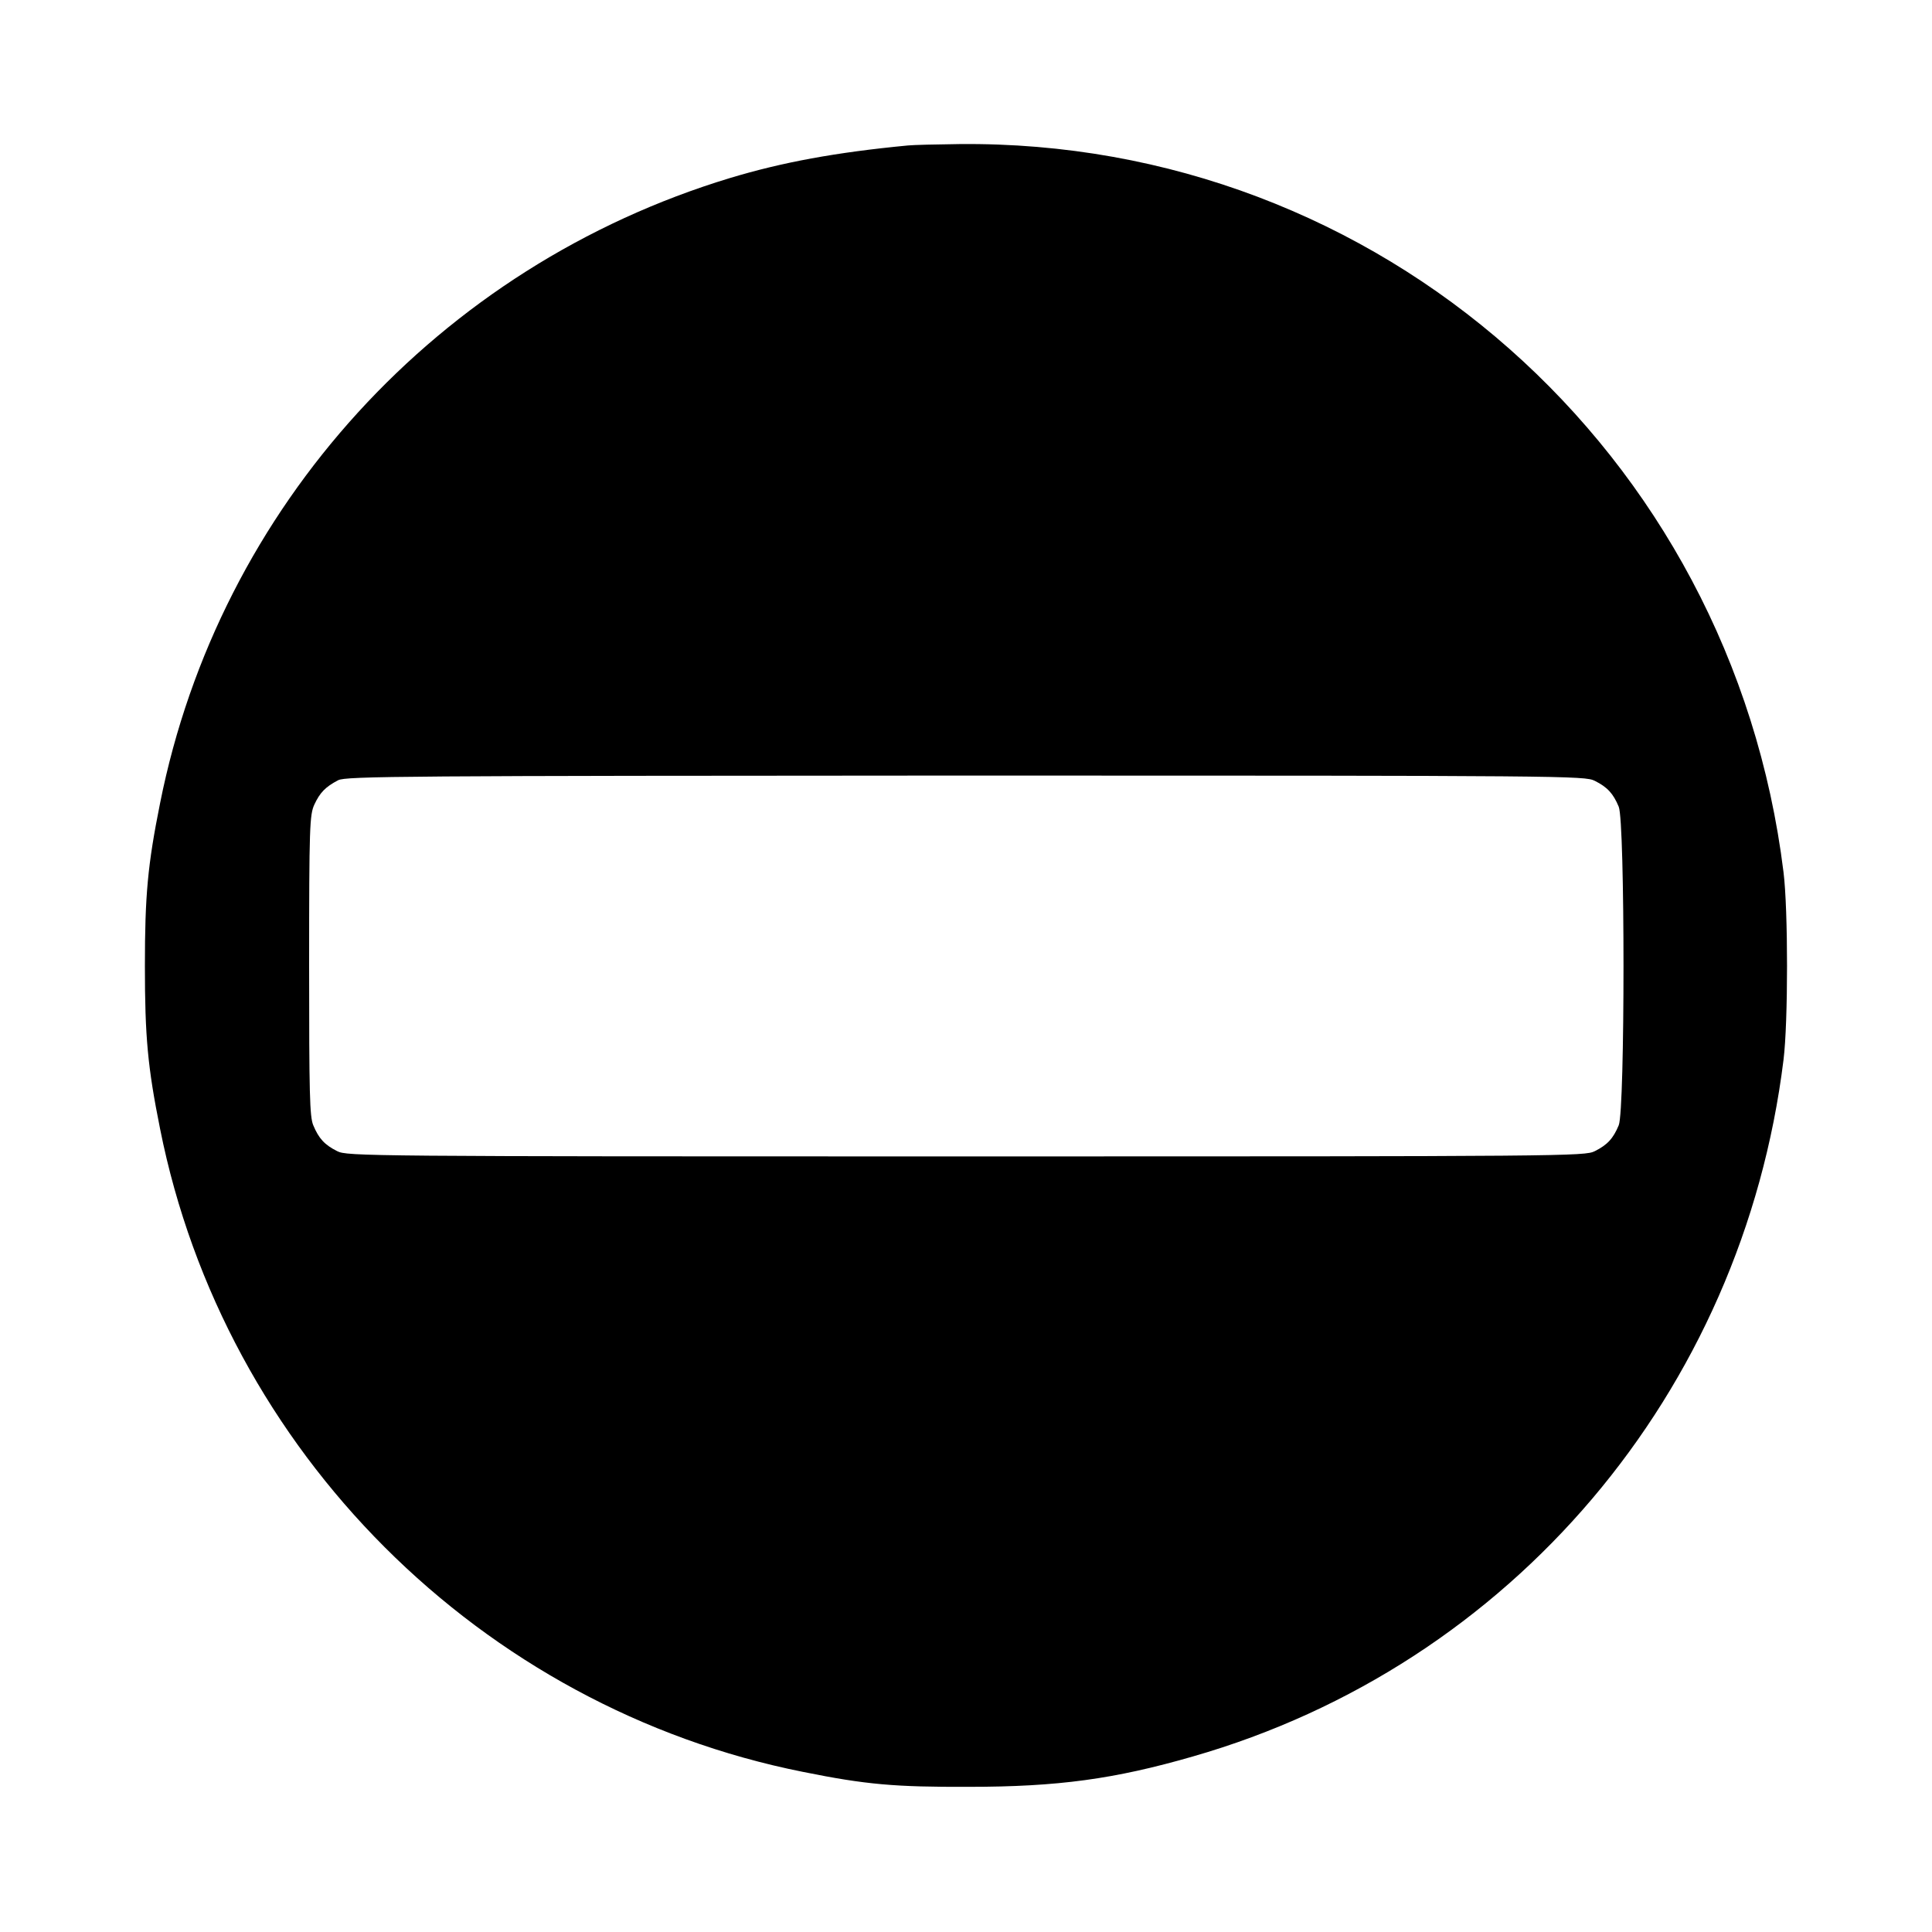<?xml version="1.0" standalone="no"?>
<!DOCTYPE svg PUBLIC "-//W3C//DTD SVG 20010904//EN"
 "http://www.w3.org/TR/2001/REC-SVG-20010904/DTD/svg10.dtd">
<svg version="1.0" xmlns="http://www.w3.org/2000/svg"
 width="700pt" height="700pt" viewBox="0 0 700 700"
 preserveAspectRatio="xMidYMid meet">
<g transform="translate(0,700) scale(0.1,-0.1)"
fill="#000000" stroke="none">
<path d="M3290 6473 c-262 -25 -456 -61 -645 -118 -1056 -320 -1851 -1191
-2065 -2265 -45 -224 -55 -334 -55 -590 0 -256 10 -366 55 -590 233 -1169
1161 -2097 2330 -2330 228 -46 333 -55 600 -54 323 0 528 28 812 110 1154 331
1991 1318 2140 2524 17 136 17 544 0 680 -188 1524 -1466 2654 -2987 2638 -82
-1 -166 -3 -185 -5z m2488 -2302 c46 -23 67 -46 87 -94 23 -55 23 -1099 0
-1154 -20 -48 -41 -71 -87 -94 -36 -18 -99 -19 -2278 -19 -2179 0 -2242 1
-2278 19 -46 23 -67 46 -87 94 -13 31 -15 113 -15 579 0 505 2 546 19 583 20
43 40 64 86 88 27 15 245 16 2273 17 2181 0 2244 -1 2280 -19z"/>
</g>
</svg>
